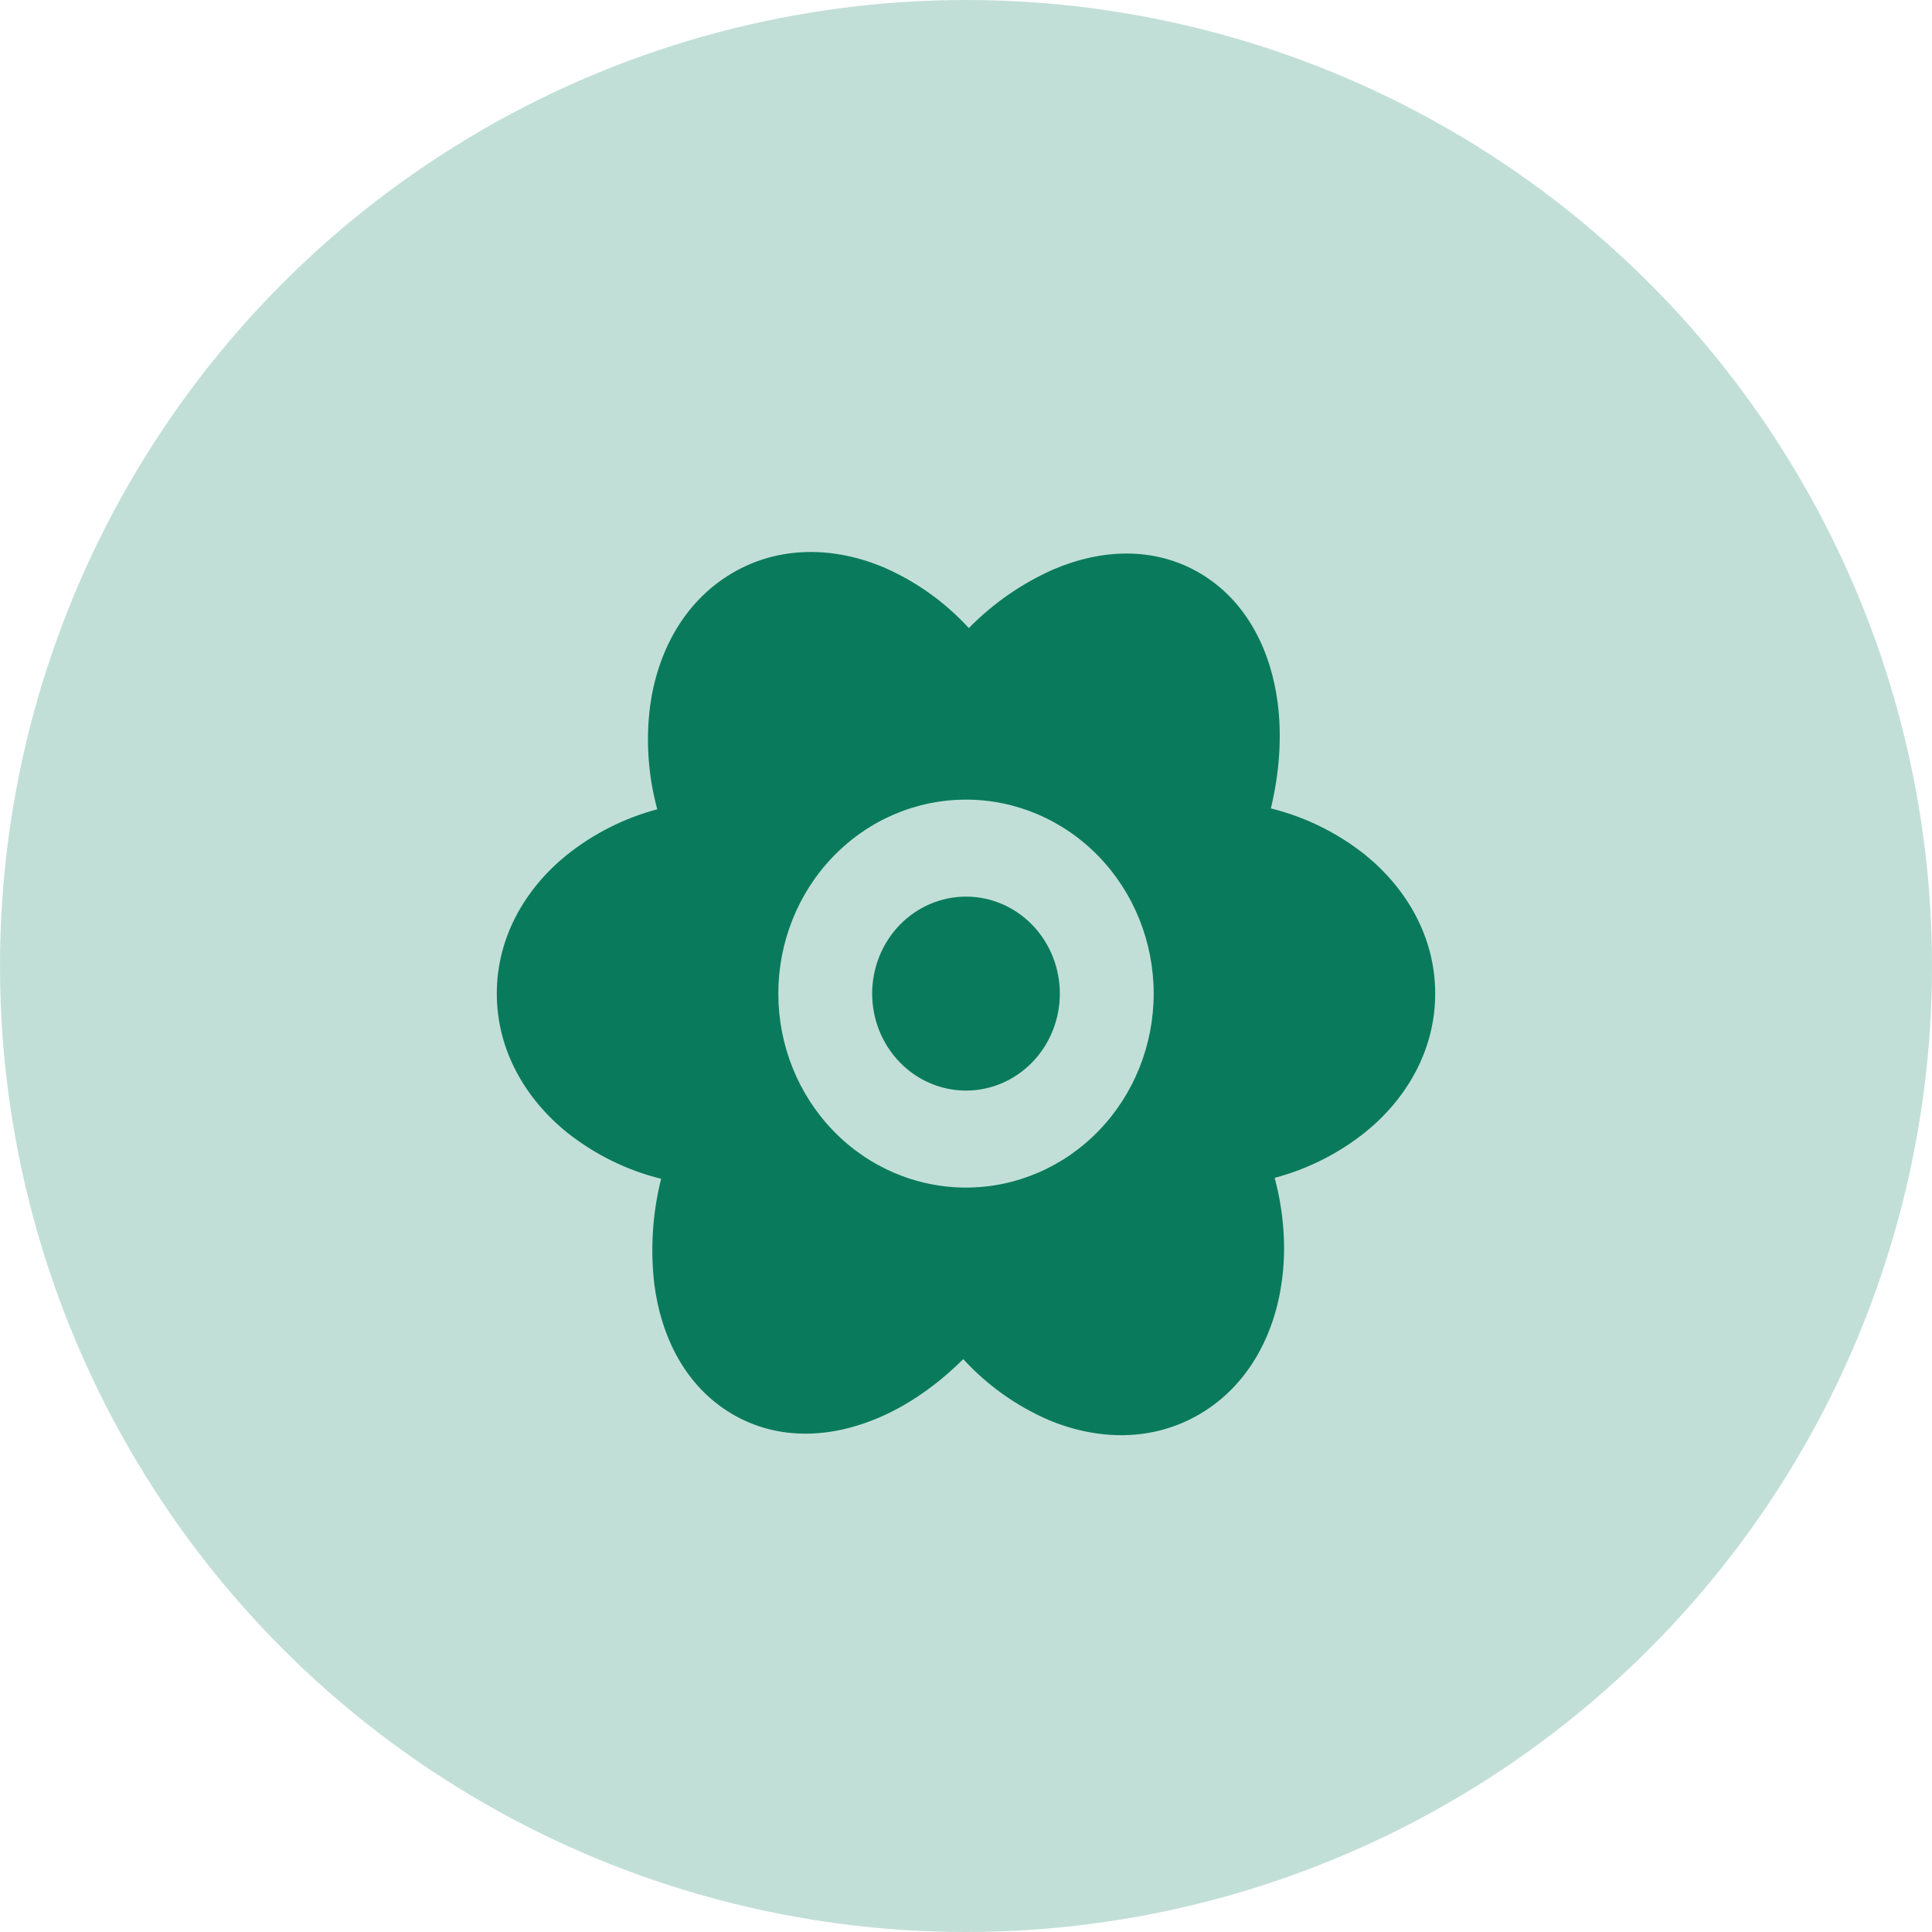 <svg width="35" height="35" viewBox="0 0 35 35" fill="none" xmlns="http://www.w3.org/2000/svg">
<circle cx="17.5" cy="17.5" r="17.5" fill="#C2DFD7"/>
<path d="M16.004 10.276C16.588 10.528 17.115 10.903 17.551 11.378C17.994 10.928 18.514 10.567 19.085 10.315C19.933 9.952 20.904 9.887 21.75 10.391C22.595 10.896 23.027 11.799 23.147 12.738C23.224 13.342 23.18 13.993 23.023 14.645C23.638 14.797 24.216 15.08 24.719 15.476C25.467 16.078 26 16.96 26 18C26 19.035 25.473 19.913 24.731 20.513C24.245 20.9 23.687 21.18 23.092 21.338C23.26 21.971 23.305 22.614 23.221 23.216C23.089 24.18 22.618 25.091 21.751 25.608C20.878 26.129 19.872 26.092 18.996 25.724C18.412 25.471 17.885 25.096 17.45 24.622C16.982 25.087 16.46 25.453 15.915 25.685C15.067 26.048 14.096 26.113 13.25 25.608C12.405 25.104 11.973 24.201 11.853 23.262C11.779 22.624 11.821 21.977 11.977 21.355C11.362 21.203 10.784 20.92 10.281 20.523C9.533 19.922 9 19.04 9 18C9 16.965 9.527 16.087 10.269 15.487C10.755 15.1 11.312 14.819 11.907 14.661C11.741 14.051 11.697 13.412 11.778 12.783C11.911 11.82 12.382 10.909 13.25 10.391C14.122 9.871 15.128 9.908 16.004 10.276ZM17.5 14.486C16.598 14.486 15.733 14.856 15.096 15.515C14.458 16.174 14.1 17.068 14.1 18C14.1 18.932 14.458 19.826 15.096 20.485C15.733 21.144 16.598 21.514 17.5 21.514C18.402 21.514 19.267 21.144 19.904 20.485C20.542 19.826 20.9 18.932 20.9 18C20.9 17.068 20.542 16.174 19.904 15.515C19.267 14.856 18.402 14.486 17.5 14.486ZM17.5 16.243C17.951 16.243 18.383 16.428 18.702 16.757C19.021 17.087 19.2 17.534 19.2 18C19.2 18.466 19.021 18.913 18.702 19.242C18.383 19.572 17.951 19.757 17.5 19.757C17.049 19.757 16.617 19.572 16.298 19.242C15.979 18.913 15.8 18.466 15.8 18C15.8 17.534 15.979 17.087 16.298 16.757C16.617 16.428 17.049 16.243 17.5 16.243Z" fill="#097B5C"/>
</svg>
